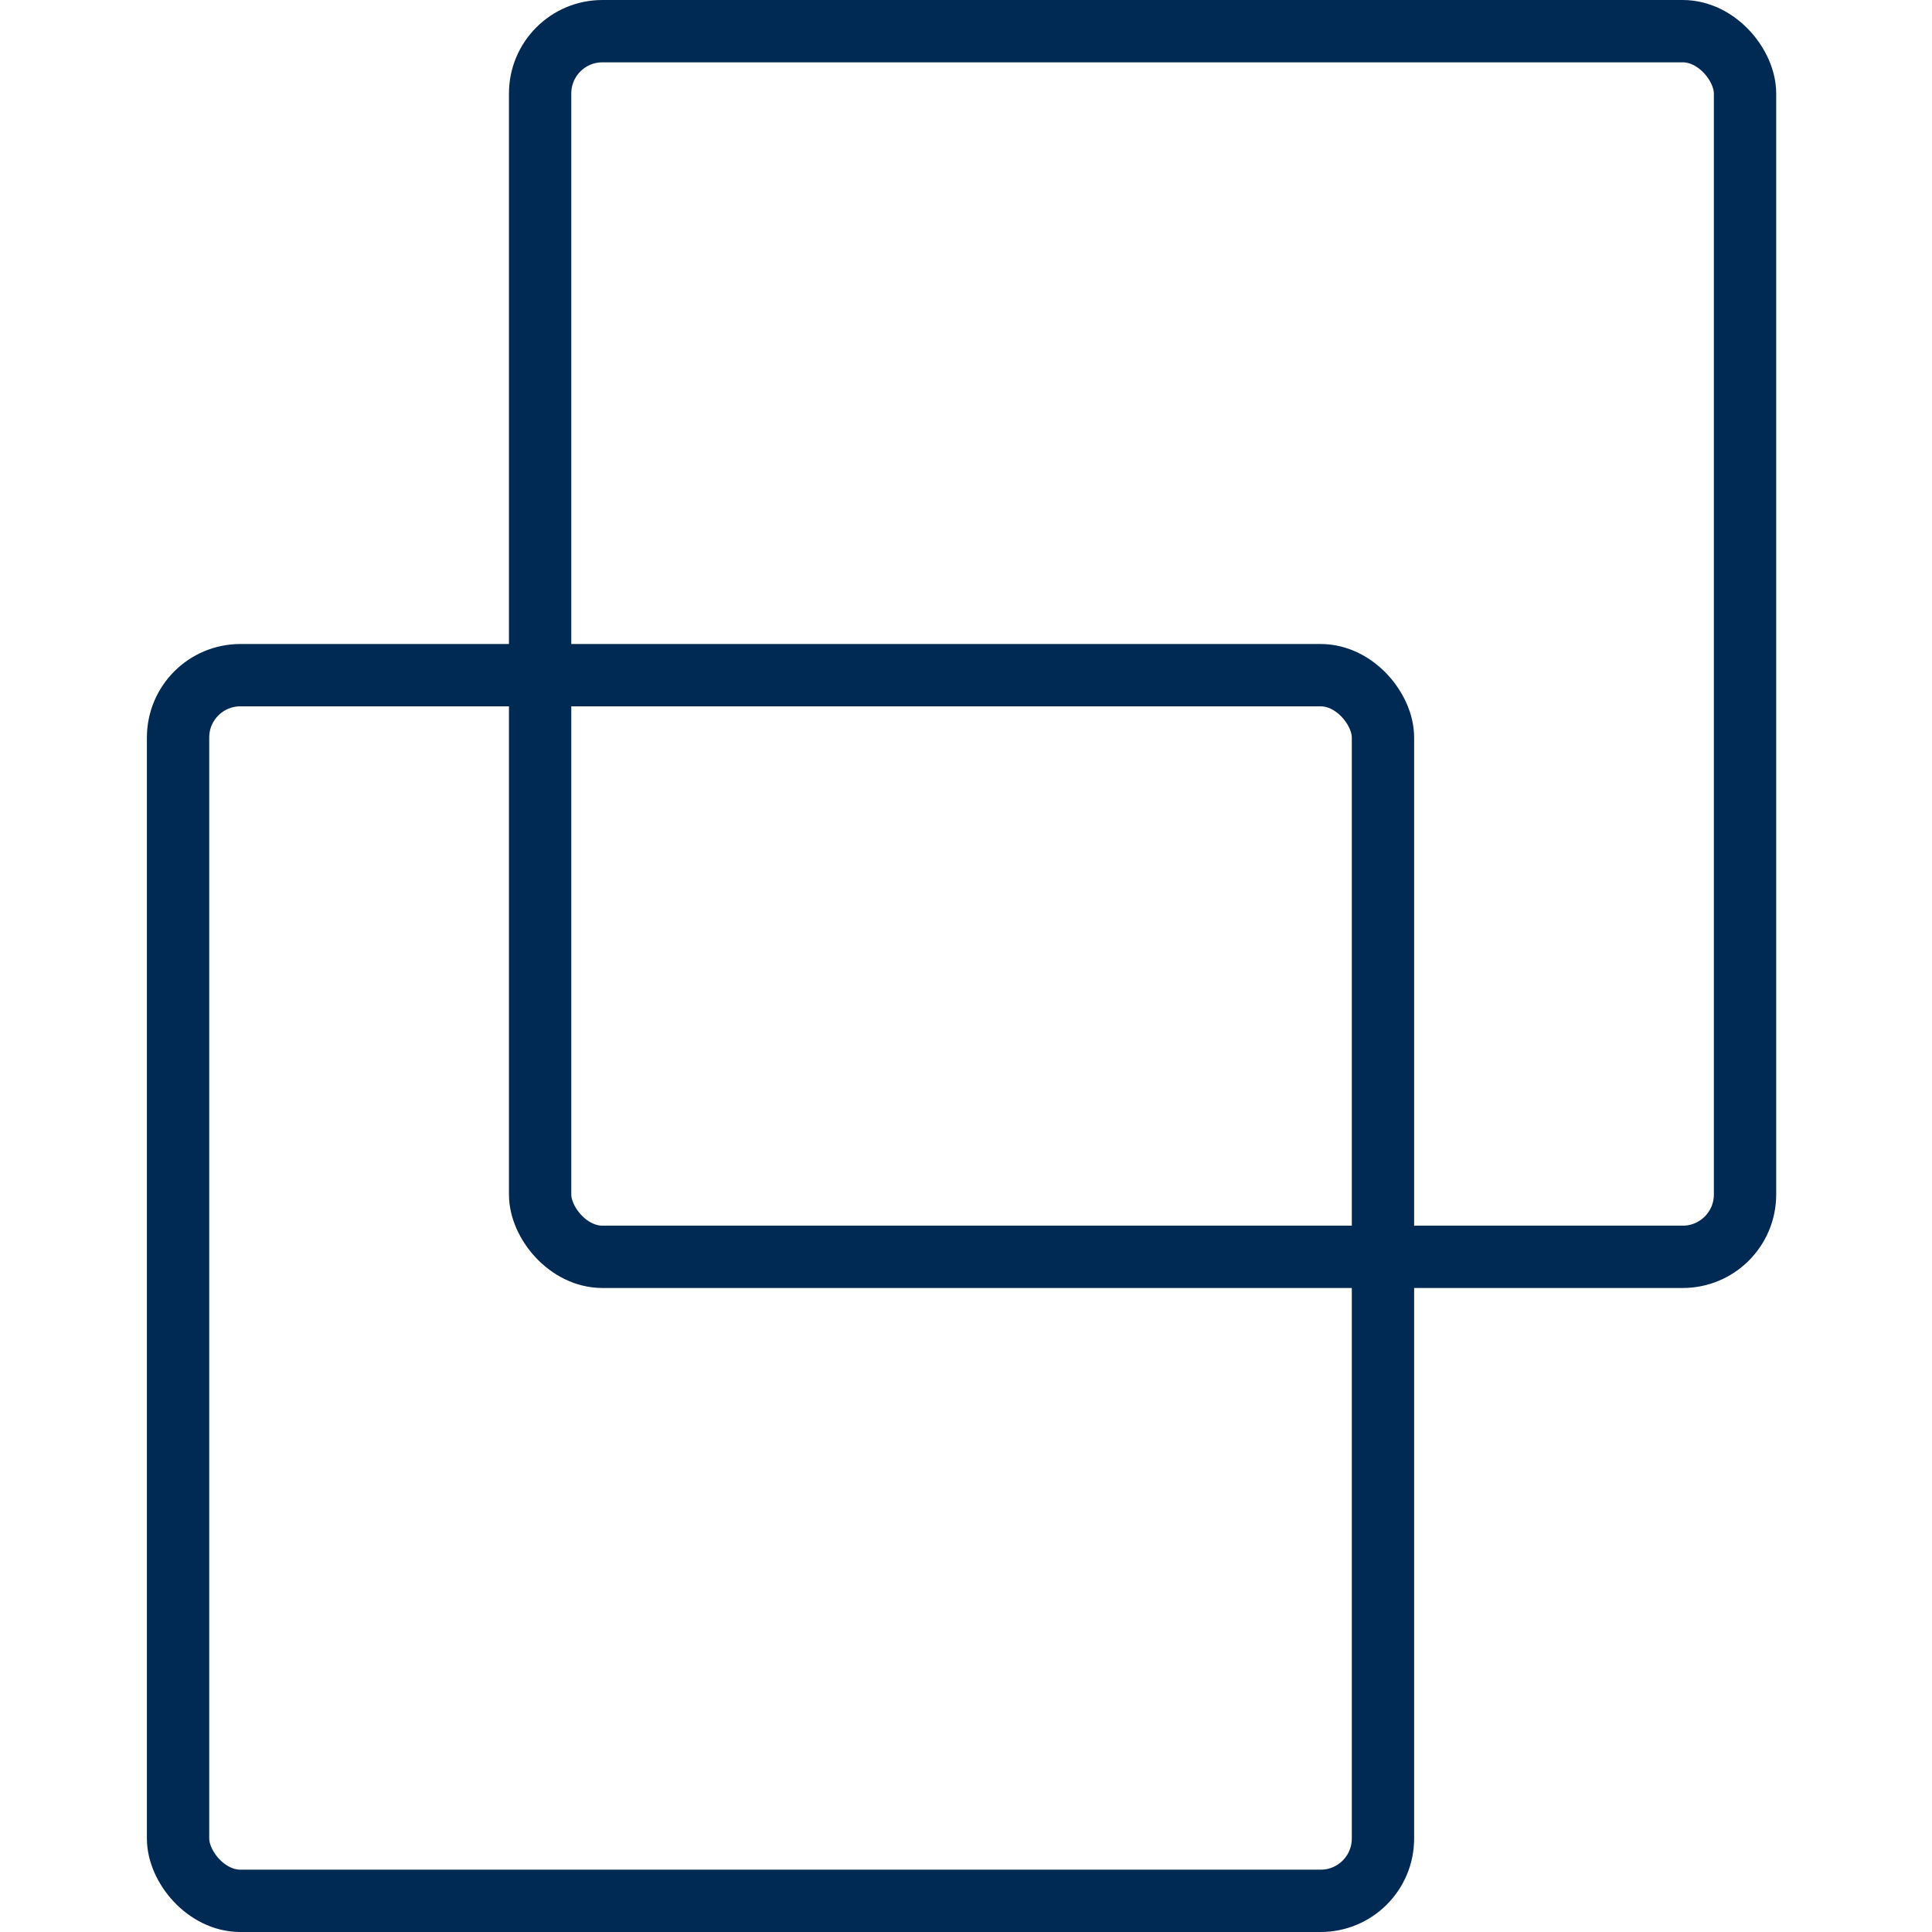<svg width="62" height="62" viewBox="0 0 62 62" fill="none" xmlns="http://www.w3.org/2000/svg">
<rect x="5.714" y="21.667" width="38.667" height="39.333" rx="2" stroke="#002A54" stroke-width="2"/>
<rect x="17.333" y="1" width="38.667" height="39.333" rx="2" stroke="#002A54" stroke-width="2"/>
</svg>
